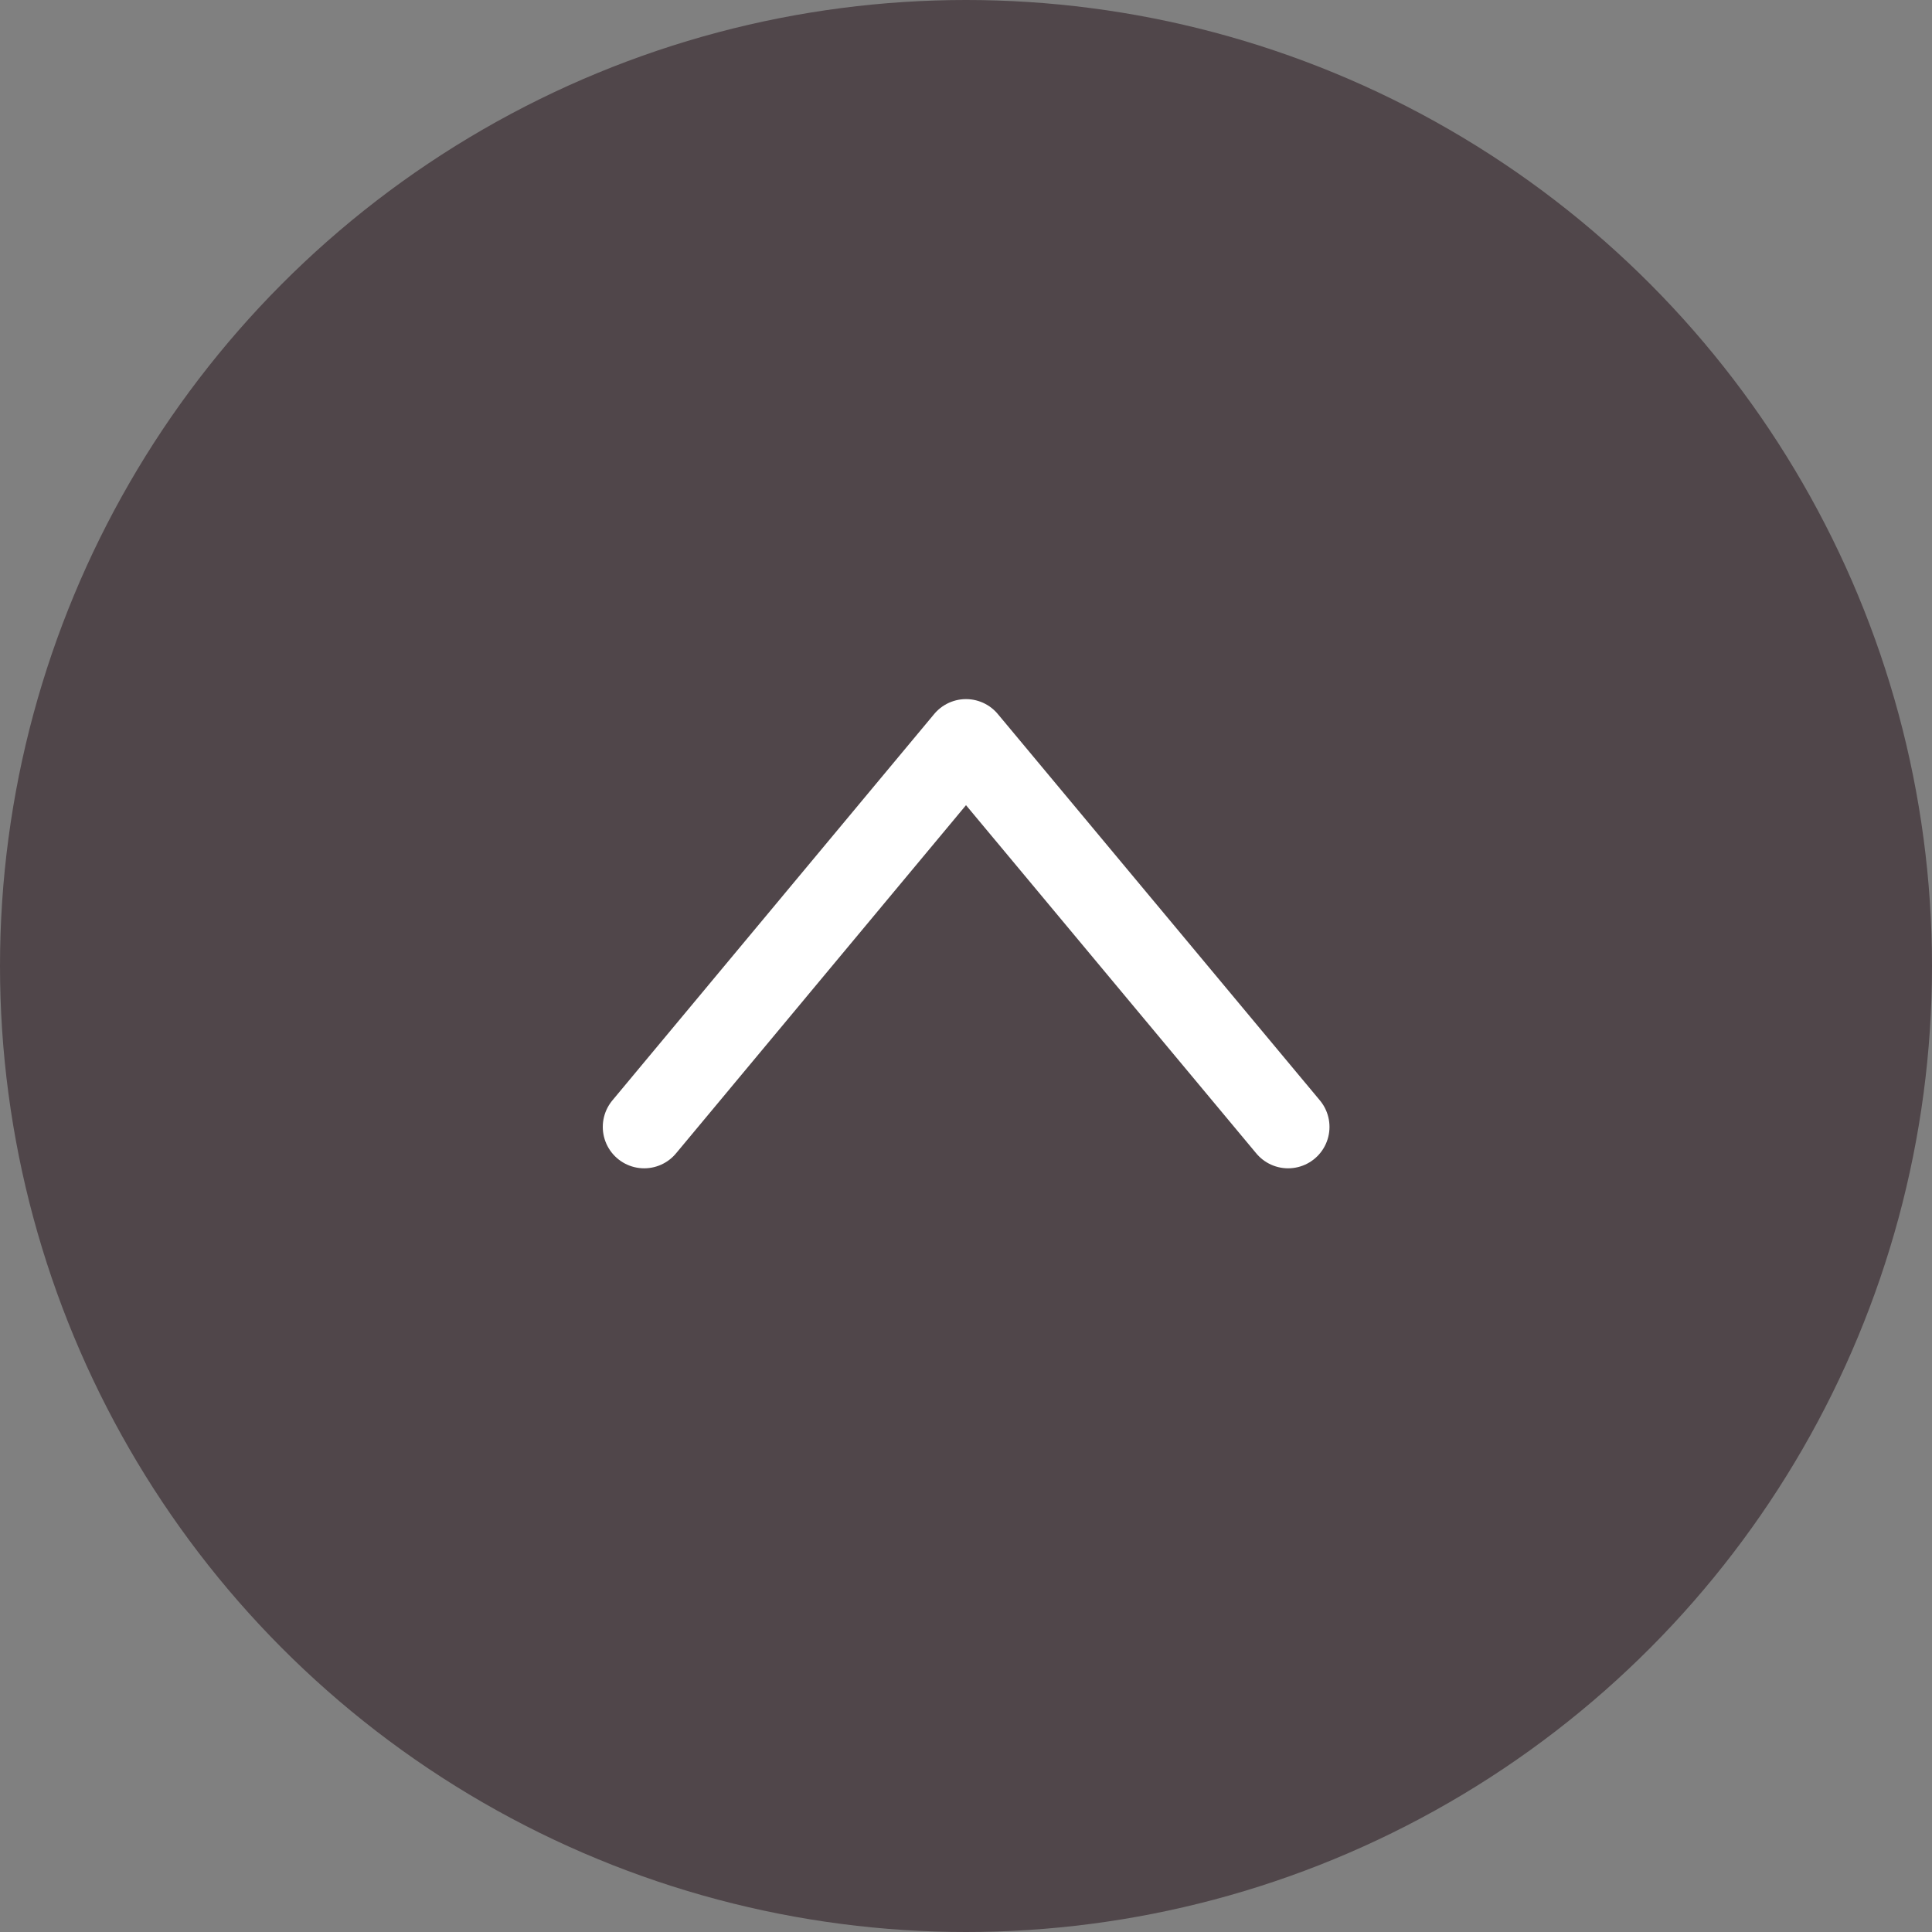 <svg xmlns="http://www.w3.org/2000/svg" width="24.69mm" height="24.69mm" viewBox="0 0 70 70"><rect x="0" y="0" width="70" height="70" fill="#808080" stroke="none"/><defs><style>.cls-1{fill:#50464a;}.cls-2{fill:none;stroke:#fff;stroke-linecap:round;stroke-linejoin:round;stroke-width:3px;}</style></defs><g id="レイヤー_2" data-name="レイヤー 2"><g id="レイヤー_2-2" data-name="レイヤー 2"><circle class="cls-1" cx="35" cy="35" r="35"/><polyline class="cls-2" points="46.67 40.83 35 26.83 23.34 40.83"/></g></g></svg>